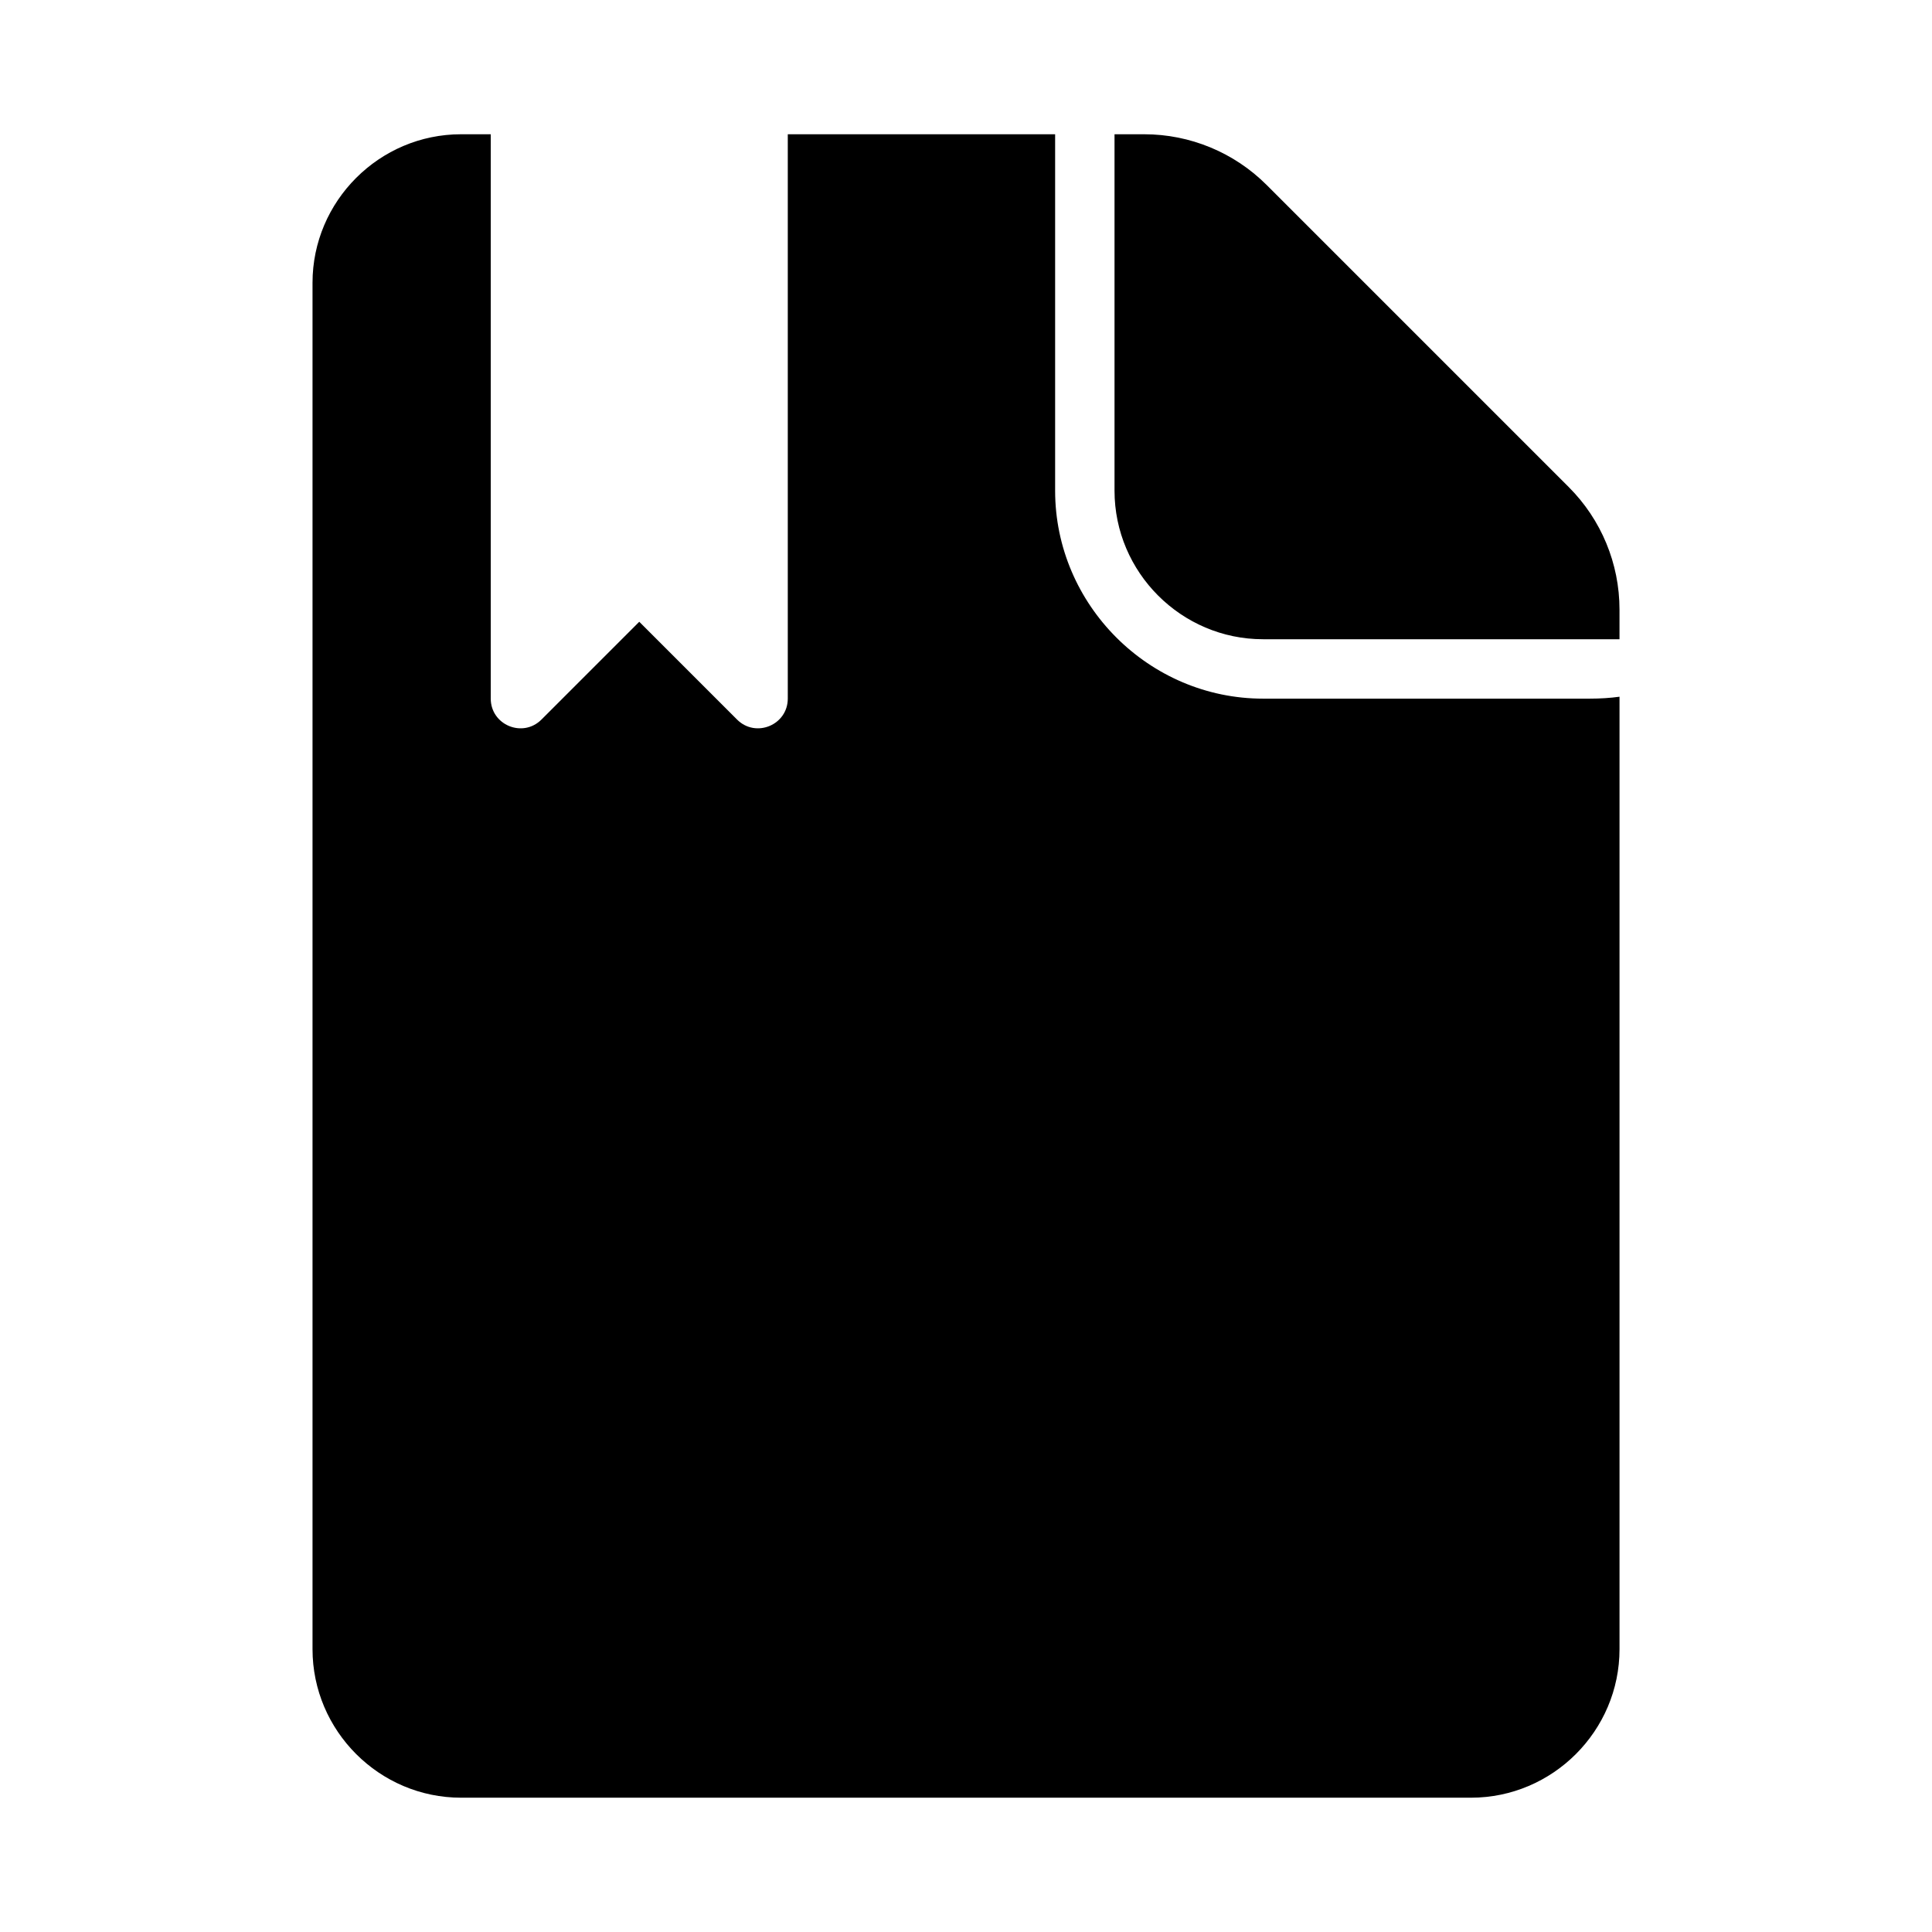 <?xml version="1.0" encoding="UTF-8"?>
<!-- Uploaded to: ICON Repo, www.iconrepo.com, Generator: ICON Repo Mixer Tools -->
<svg fill="#000000" width="800px" height="800px" version="1.1" viewBox="144 144 512 512" xmlns="http://www.w3.org/2000/svg">
 <path d="m266.18 179.58c-21.645 0-39.359 17.715-39.359 39.359v362.11c0 21.645 17.715 39.359 39.359 39.359h267.65c21.645 0 39.359-17.715 39.359-39.359v-252.41c-2.481 0.336-5.113 0.508-7.871 0.508h-86.594c-30.234 0-55.105-24.867-55.105-55.105v-94.465h-70.848v149.55c-0.004 7.012-8.477 10.52-13.438 5.566l-25.922-25.922-25.922 25.922c-4.961 4.957-13.434 1.445-13.438-5.566v-149.55zm173.18 0v94.465c0 21.645 17.715 39.359 39.359 39.359h94.465v-7.871c0-12.164-4.836-23.84-13.438-32.441l-80.074-80.074c-8.602-8.602-20.277-13.438-32.441-13.438z"/>
</svg>